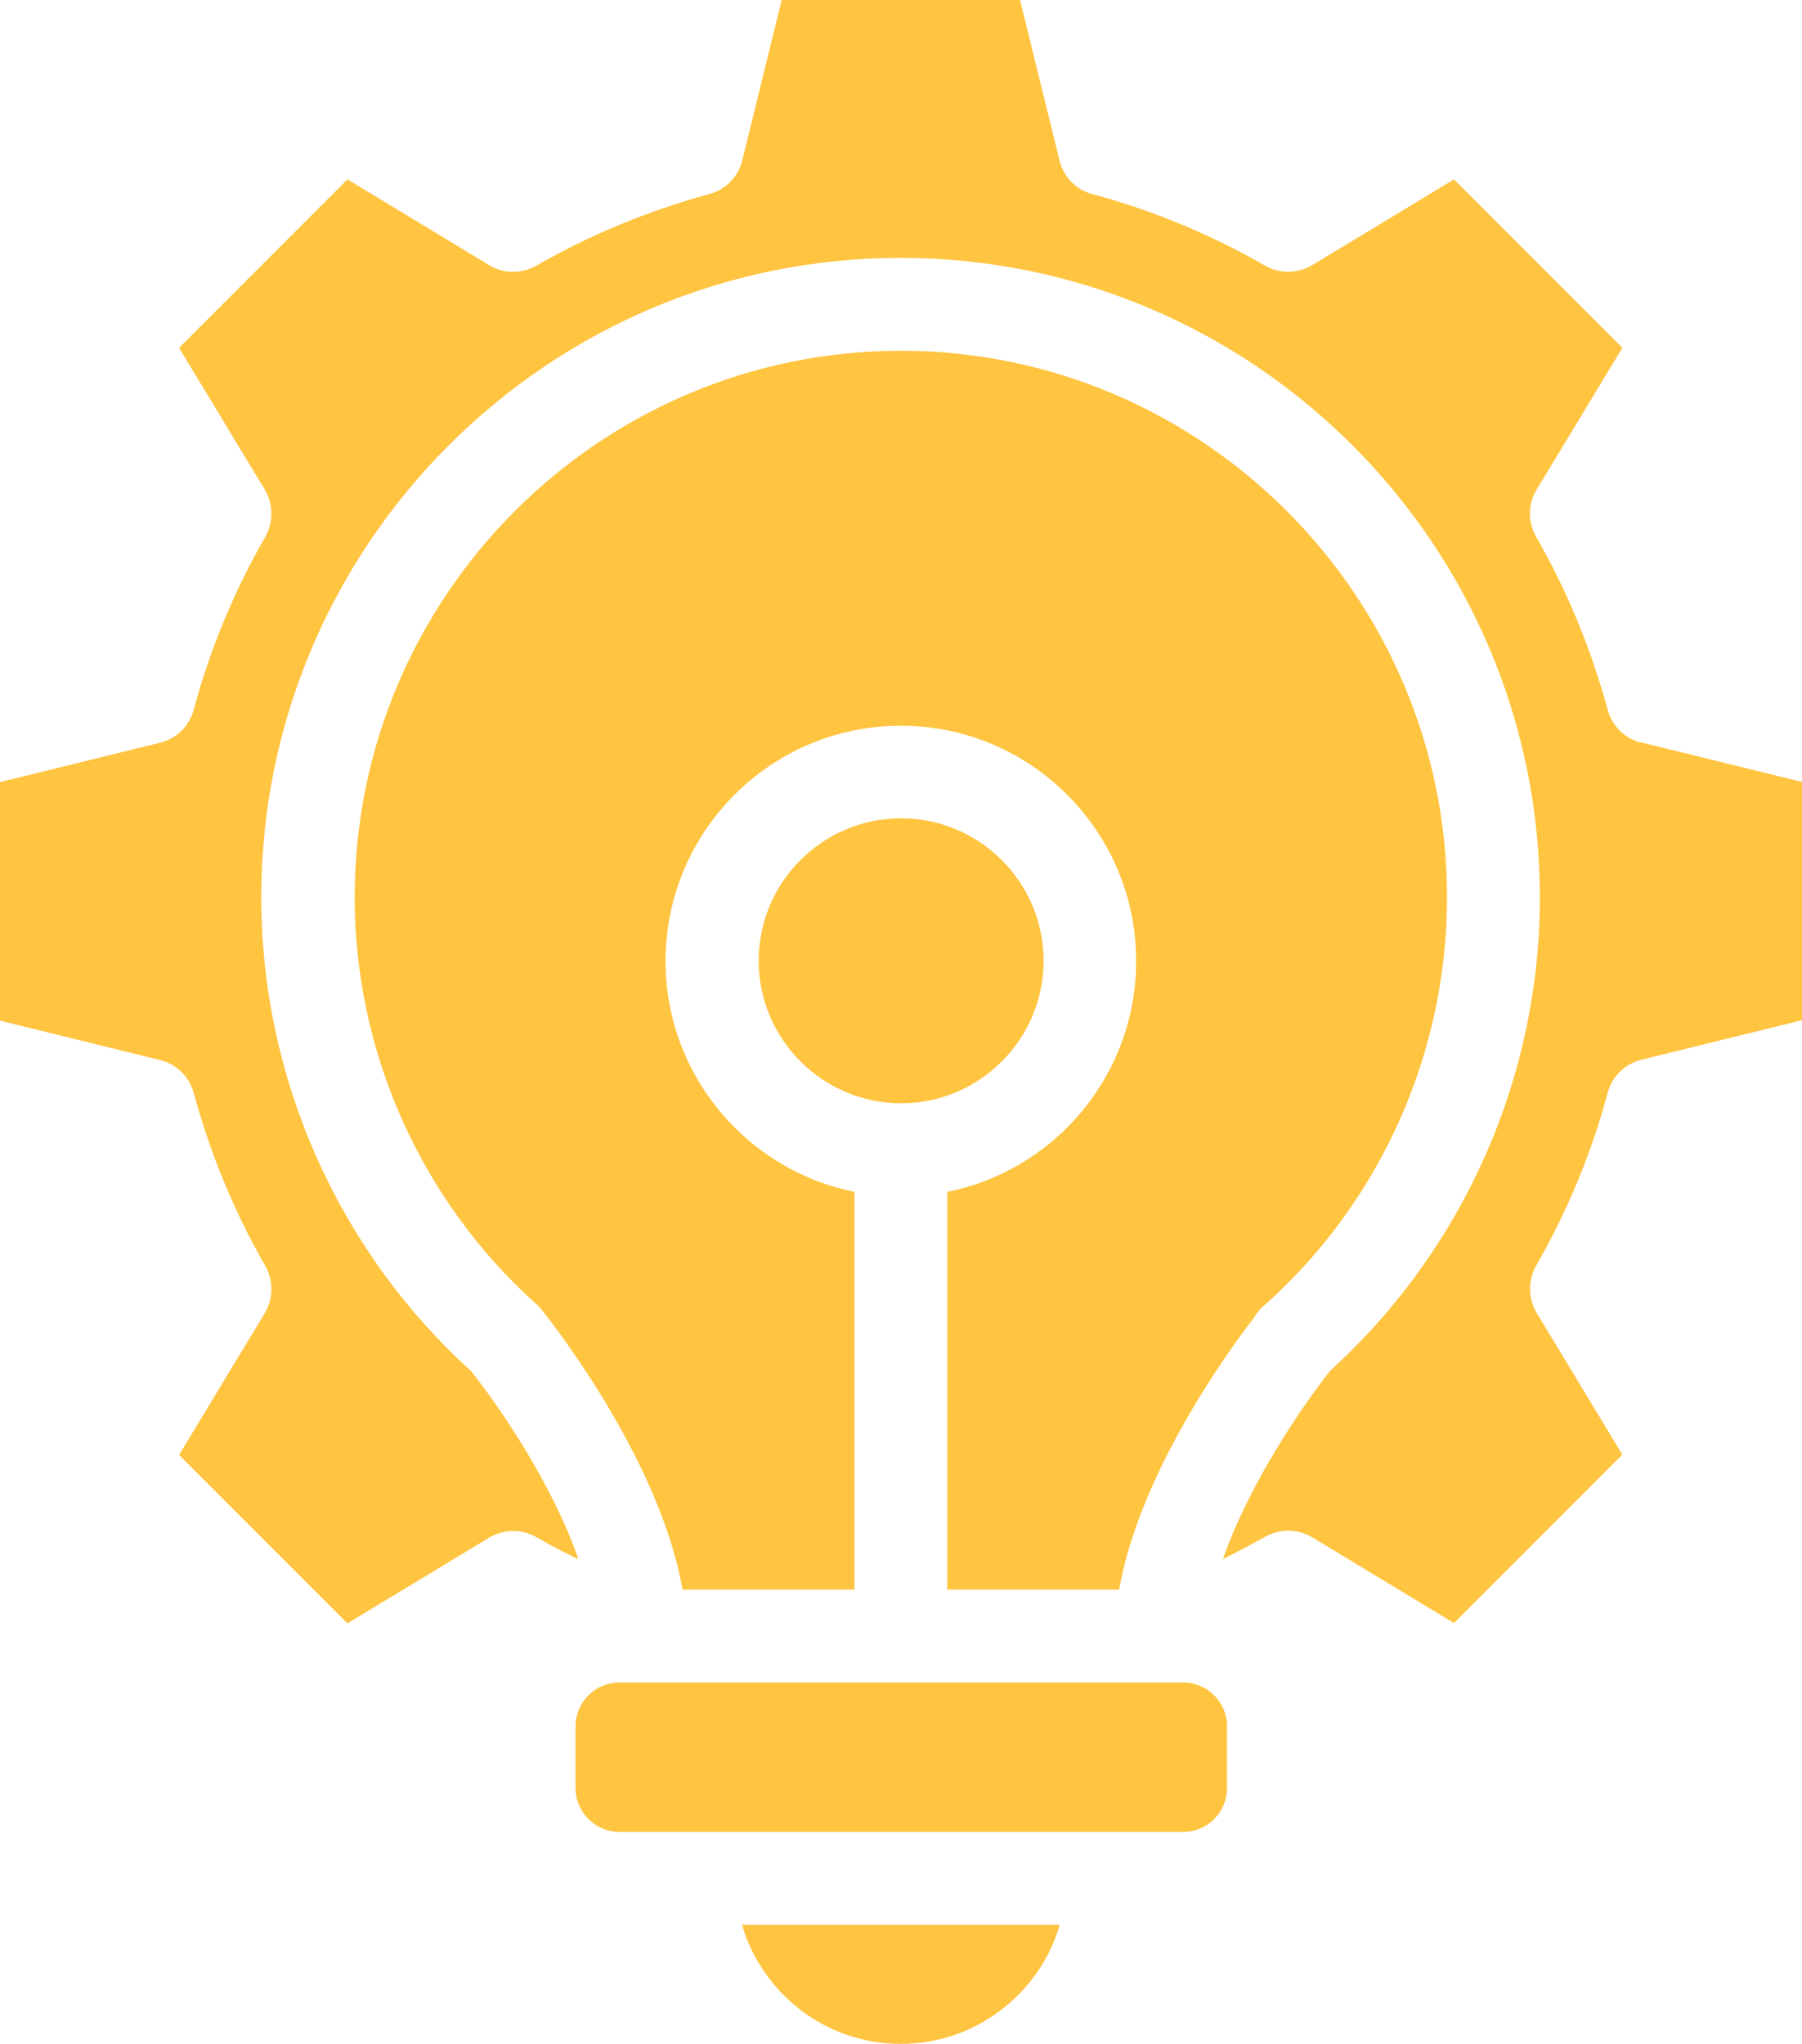 <?xml version="1.0" encoding="UTF-8"?>
<svg id="Layer_1" xmlns="http://www.w3.org/2000/svg" version="1.1" viewBox="0 0 62.49 70.87">
  <!-- Generator: Adobe Illustrator 29.6.1, SVG Export Plug-In . SVG Version: 2.1.1 Build 9)  -->
  <defs>
    <style>
      .st0 {
        fill: #ffc440;
      }
    </style>
  </defs>
  <path id="Innovation" class="st0" d="M42.55,59.85v2.14c0,.84-.68,1.52-1.52,1.52h-19.55c-.84,0-1.52-.68-1.52-1.52v-2.14c0-.84.68-1.52,1.52-1.52h19.55c.84,0,1.52.68,1.52,1.52ZM25.73,66.73c.7,2.39,2.91,4.13,5.51,4.13s4.82-1.75,5.51-4.13h-11.03ZM31.25,28.37c-2.73,0-4.94,2.22-4.94,4.94s2.22,4.94,4.94,4.94,4.94-2.22,4.94-4.94-2.22-4.94-4.94-4.94ZM31.25,12.16c-10.45,0-18.95,8.5-18.95,18.95,0,5.35,2.28,10.47,6.25,14.06.04.03.08.07.11.1h.01c.06.07.12.14.17.21.57.72,4.06,5.27,4.83,9.63h5.96v-13.79c-3.73-.75-6.55-4.05-6.55-8,0-4.5,3.66-8.16,8.16-8.16s8.16,3.66,8.16,8.16c0,3.95-2.82,7.26-6.55,8v13.79h5.96c.71-4.05,3.79-8.28,4.67-9.42.08-.14.19-.28.32-.4l.08-.07s.03-.03.05-.04c3.98-3.59,6.25-8.71,6.25-14.07,0-10.45-8.5-18.95-18.95-18.95h0ZM56.92,25.75c-.57-.14-1.02-.58-1.17-1.15-.57-2.09-1.4-4.11-2.48-5.99-.29-.51-.29-1.14.02-1.64l2.97-4.91-5.84-5.84-4.91,2.97c-.5.3-1.13.31-1.64.02-1.88-1.08-3.9-1.92-5.99-2.48-.57-.15-1-.6-1.14-1.17l-1.37-5.57h-8.26l-1.37,5.57c-.14.57-.58,1.02-1.15,1.17-2.09.57-4.11,1.4-5.99,2.48-.51.29-1.14.29-1.64-.02l-4.91-2.97-5.84,5.84,2.97,4.91c.3.5.31,1.13.02,1.64-1.08,1.88-1.92,3.9-2.48,5.99-.15.57-.6,1.01-1.17,1.15l-5.57,1.37v8.26l5.57,1.37c.57.14,1.02.58,1.17,1.15.57,2.09,1.4,4.11,2.48,5.99.29.51.28,1.14-.02,1.64l-2.97,4.91,5.84,5.84,4.91-2.97c.5-.3,1.13-.31,1.64-.02.48.28.96.53,1.46.77-.91-2.63-2.79-5.36-3.73-6.53-4.62-4.2-7.27-10.17-7.27-16.42,0-12.22,9.94-22.17,22.17-22.17s22.17,9.94,22.17,22.17c0,6.25-2.65,12.21-7.27,16.41-.93,1.17-2.81,3.91-3.72,6.53.49-.24.98-.5,1.46-.77.51-.29,1.14-.28,1.64.02l4.91,2.97,5.84-5.84-2.97-4.91c-.3-.5-.31-1.13-.02-1.64,1.08-1.88,1.92-3.9,2.48-5.99.15-.57.6-1.01,1.17-1.15l5.57-1.37v-8.26l-5.57-1.37Z"/>
</svg>